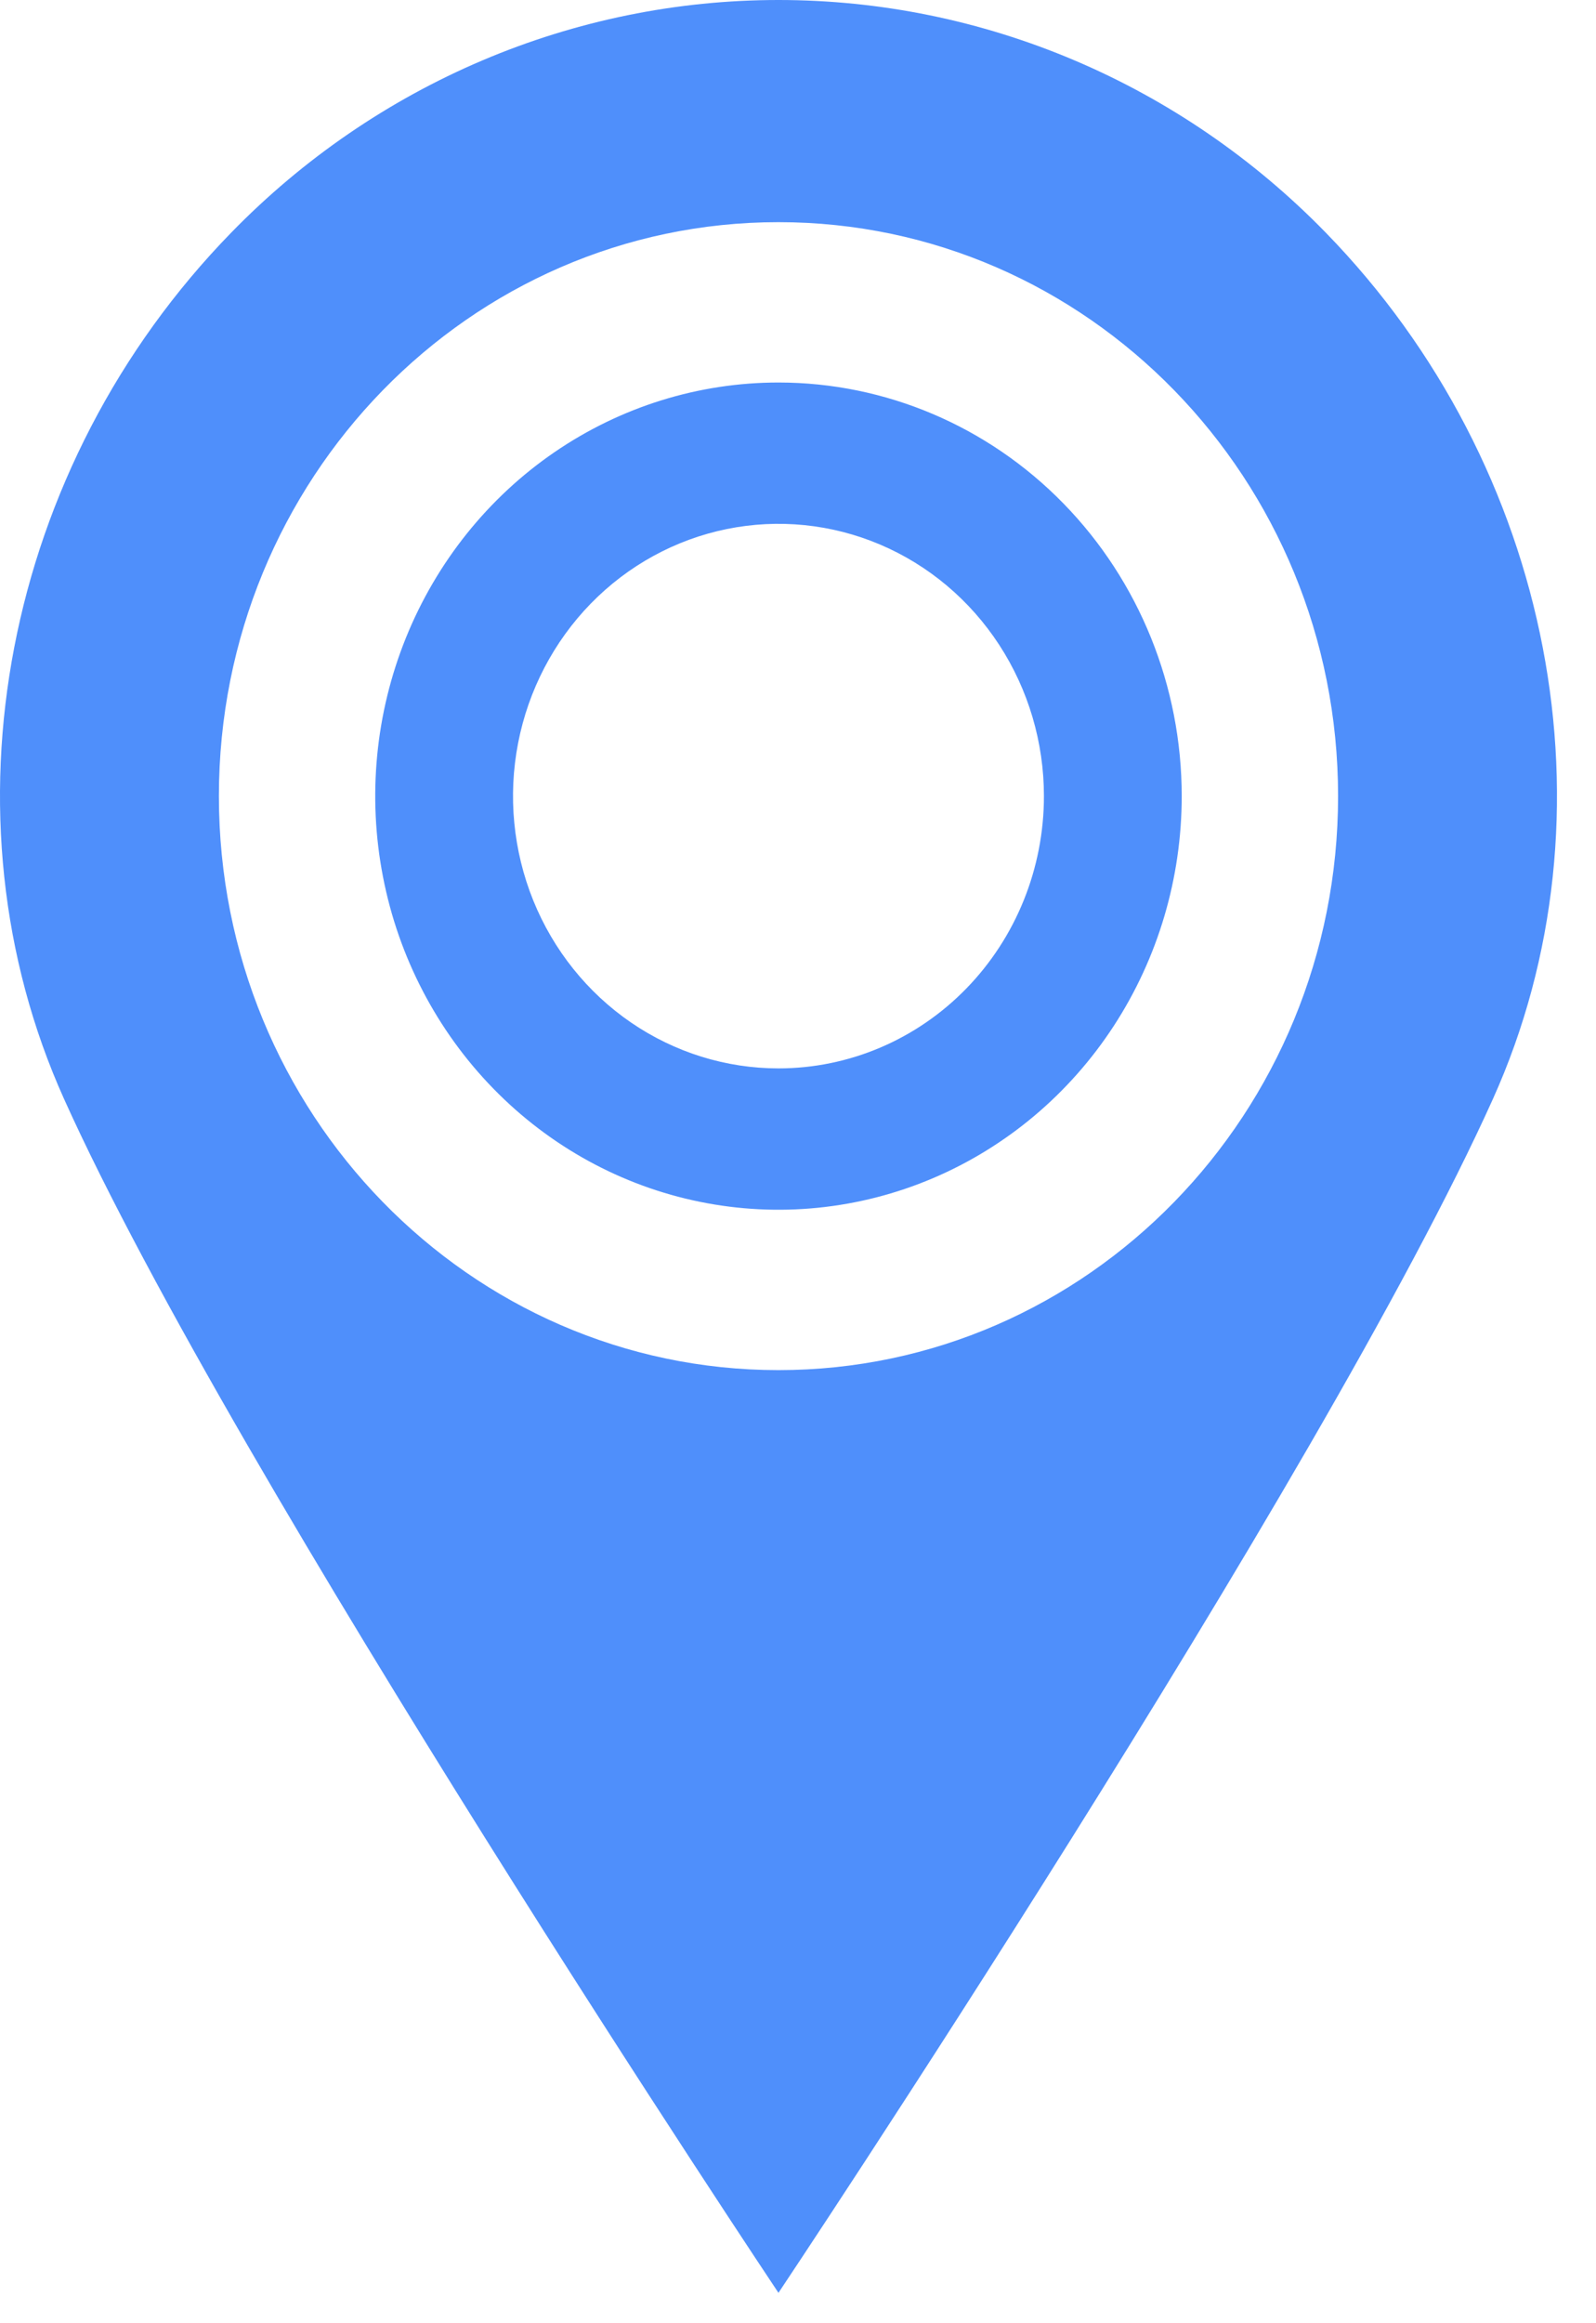 <?xml version="1.0" encoding="UTF-8"?> <svg xmlns="http://www.w3.org/2000/svg" width="33" height="48" viewBox="0 0 33 48" fill="none"><path d="M27.409 4.803C25.924 3.28 24.16 2.072 22.219 1.248C20.278 0.424 18.198 0 16.096 0C13.995 0 11.915 0.424 9.974 1.248C8.033 2.072 6.269 3.28 4.784 4.803C0.062 9.643 -1.312 16.854 1.324 22.705C4.859 30.553 16.096 47.372 16.096 47.372C16.096 47.372 27.334 30.553 30.869 22.705C33.505 16.854 32.131 9.643 27.409 4.803ZM16.096 28.308C9.706 28.308 4.526 22.998 4.526 16.449C4.526 9.9 9.706 4.59 16.096 4.59C22.487 4.59 27.667 9.899 27.667 16.449C27.667 22.999 22.486 28.308 16.096 28.308ZM16.096 7.903C14.447 7.903 12.835 8.404 11.464 9.343C10.093 10.282 9.024 11.617 8.393 13.178C7.762 14.74 7.597 16.458 7.919 18.116C8.24 19.773 9.034 21.296 10.2 22.491C11.366 23.687 12.852 24.501 14.469 24.83C16.087 25.16 17.763 24.991 19.287 24.344C20.81 23.697 22.113 22.602 23.029 21.197C23.945 19.791 24.434 18.139 24.434 16.449C24.434 14.182 23.556 12.009 21.992 10.406C20.428 8.803 18.308 7.903 16.096 7.903ZM16.096 22.074C15.011 22.074 13.95 21.744 13.047 21.126C12.145 20.508 11.441 19.63 11.025 18.602C10.61 17.574 10.501 16.442 10.713 15.351C10.925 14.26 11.448 13.258 12.215 12.471C12.983 11.684 13.961 11.148 15.025 10.931C16.09 10.714 17.194 10.825 18.197 11.251C19.2 11.677 20.057 12.398 20.66 13.323C21.263 14.249 21.585 15.336 21.585 16.449C21.585 17.941 21.007 19.372 19.977 20.427C18.948 21.482 17.552 22.074 16.096 22.074Z" fill="#4F8FFB"></path></svg> 